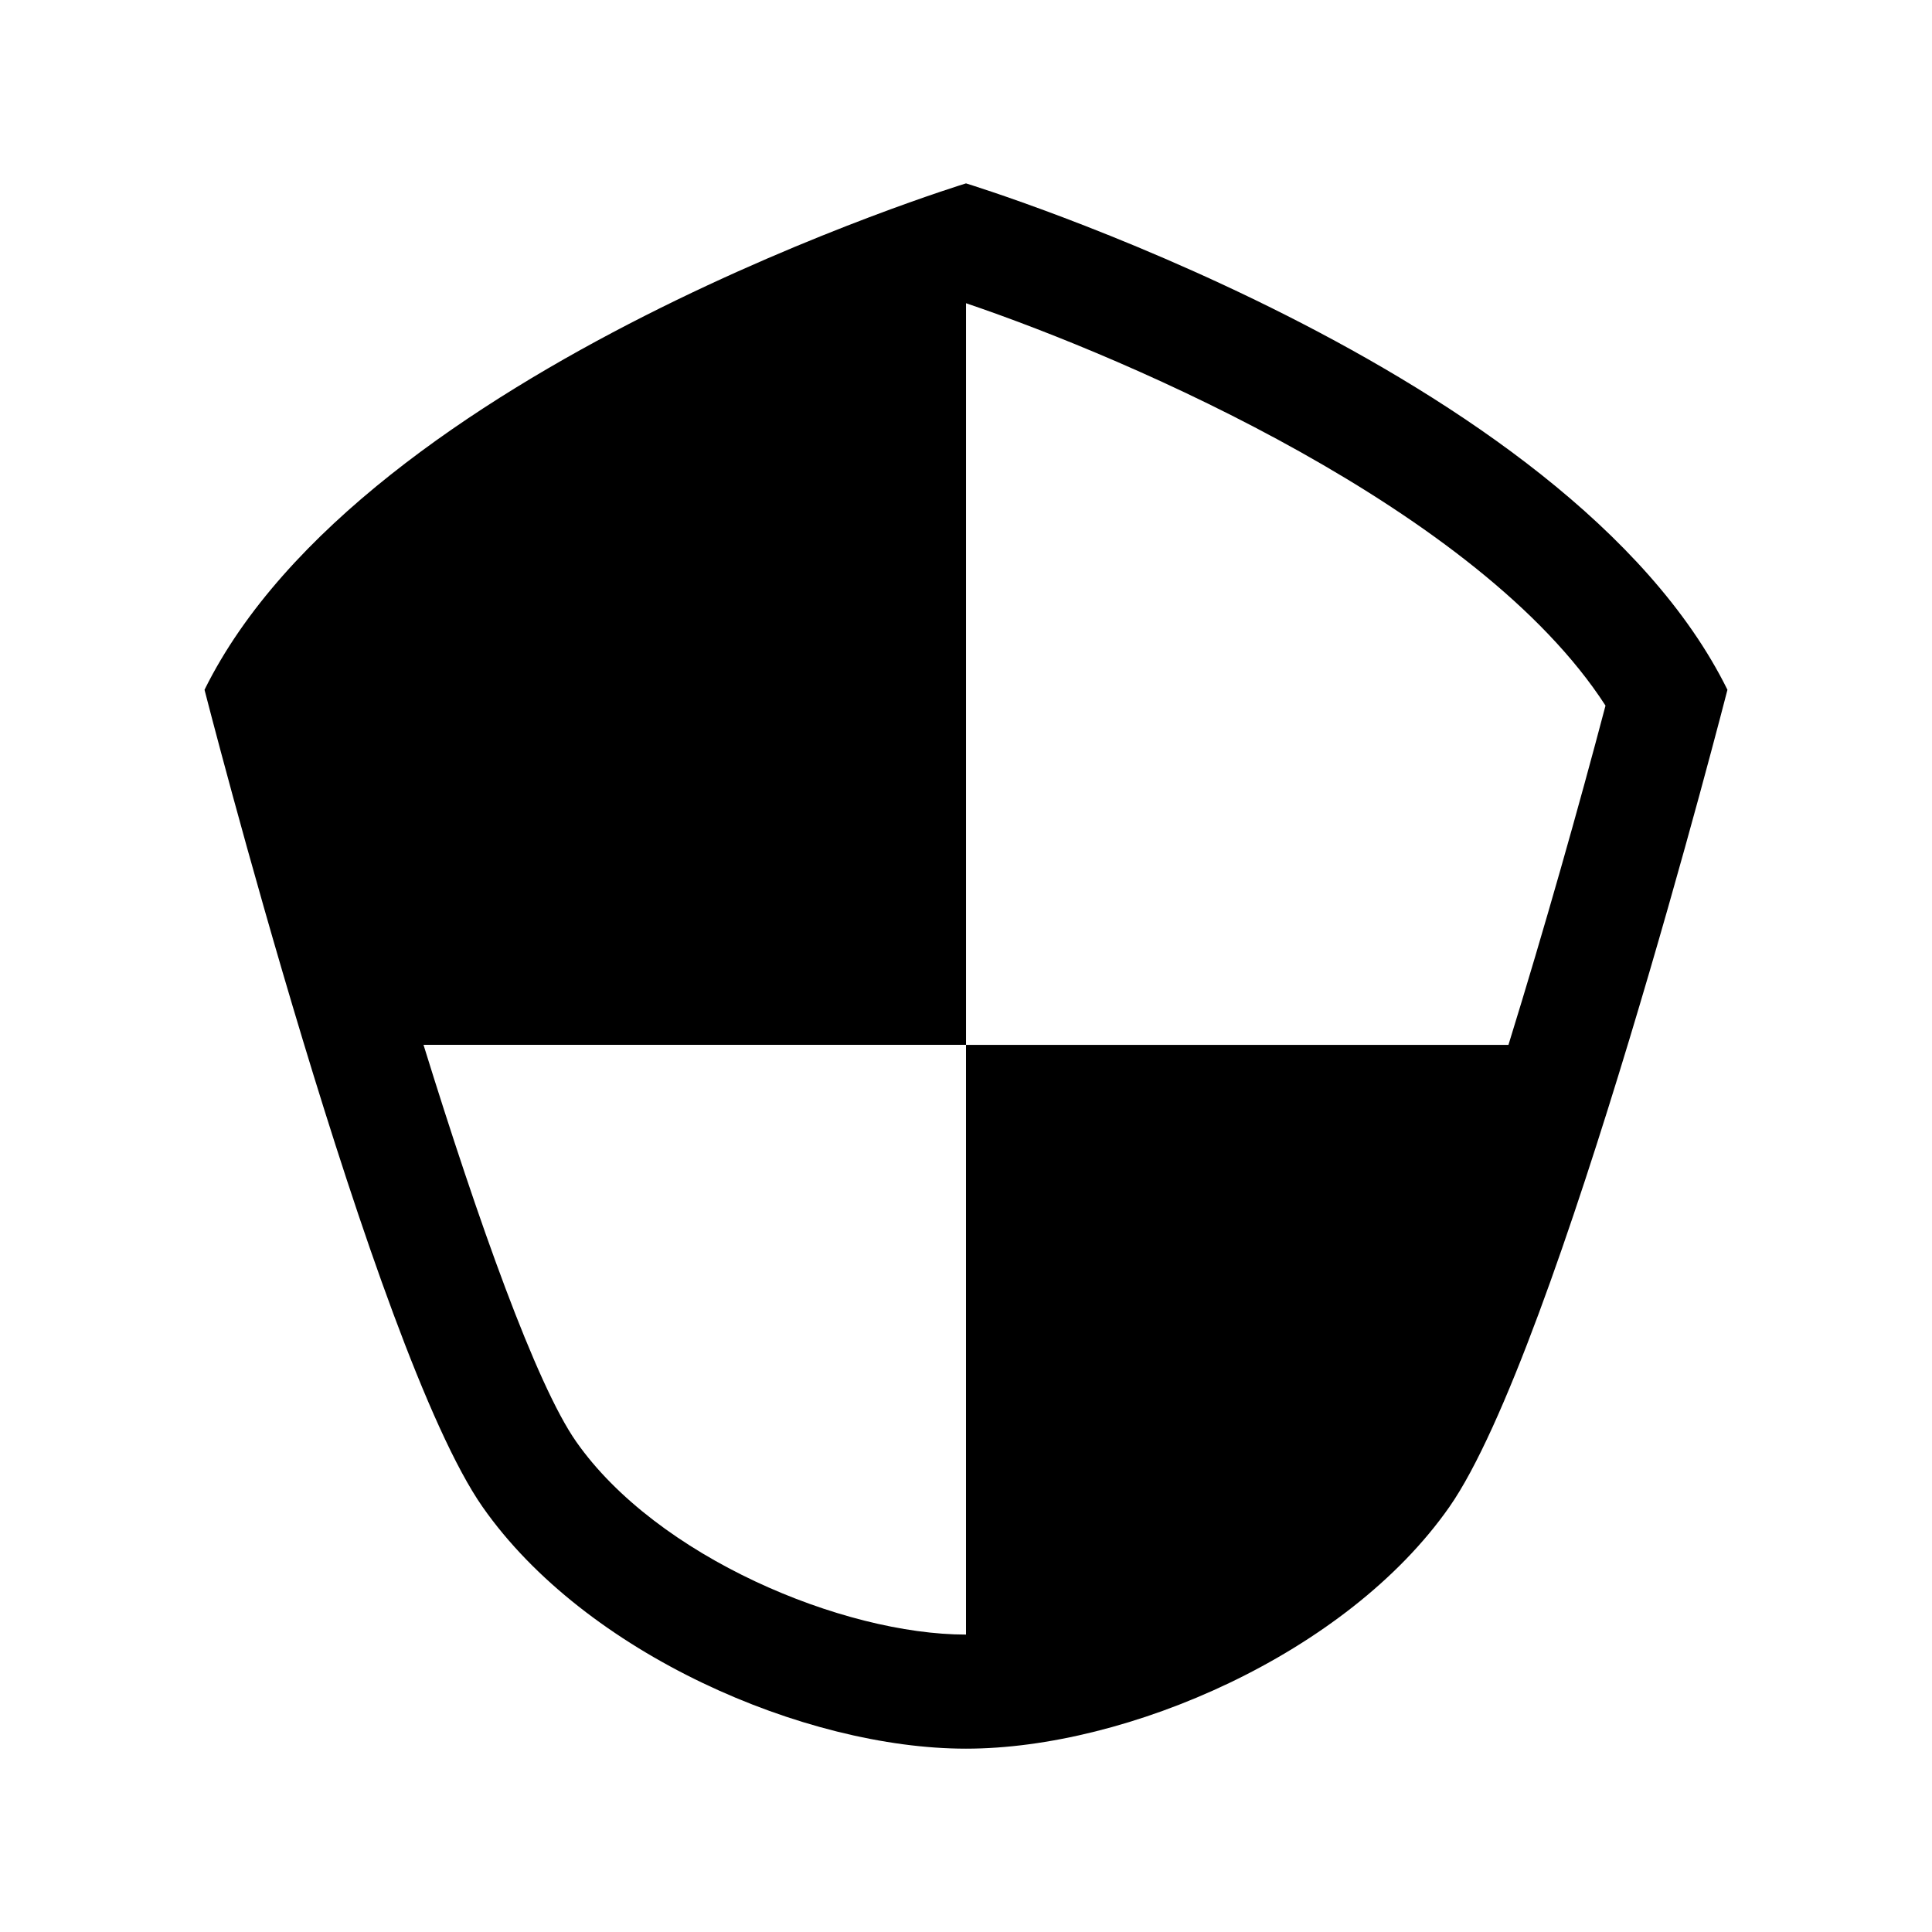 <?xml version="1.0" encoding="UTF-8"?>
<!-- Uploaded to: ICON Repo, www.iconrepo.com, Generator: ICON Repo Mixer Tools -->
<svg fill="#000000" width="800px" height="800px" version="1.1" viewBox="144 144 512 512" xmlns="http://www.w3.org/2000/svg">
 <path d="m400 192.6s-159.61 48.789-201.8 134.2c0 0 44.91 175.39 73.695 216.56 27.195 38.883 85.406 64.055 128.1 64.055s100.9-25.172 128.1-64.055c28.789-41.16 73.695-216.56 73.695-216.56-42.184-85.418-201.79-134.2-201.79-134.2zm143.75 228.3h-143.75v156.28c-32.625 0-81.93-20.555-103.32-51.148-10.59-15.133-25.996-58.473-40.445-105.14l143.77 0.004v-196.54c43.863 14.863 135.98 54.742 169.47 106.64-7.016 26.633-16.156 58.988-25.719 89.902z"/>
</svg>